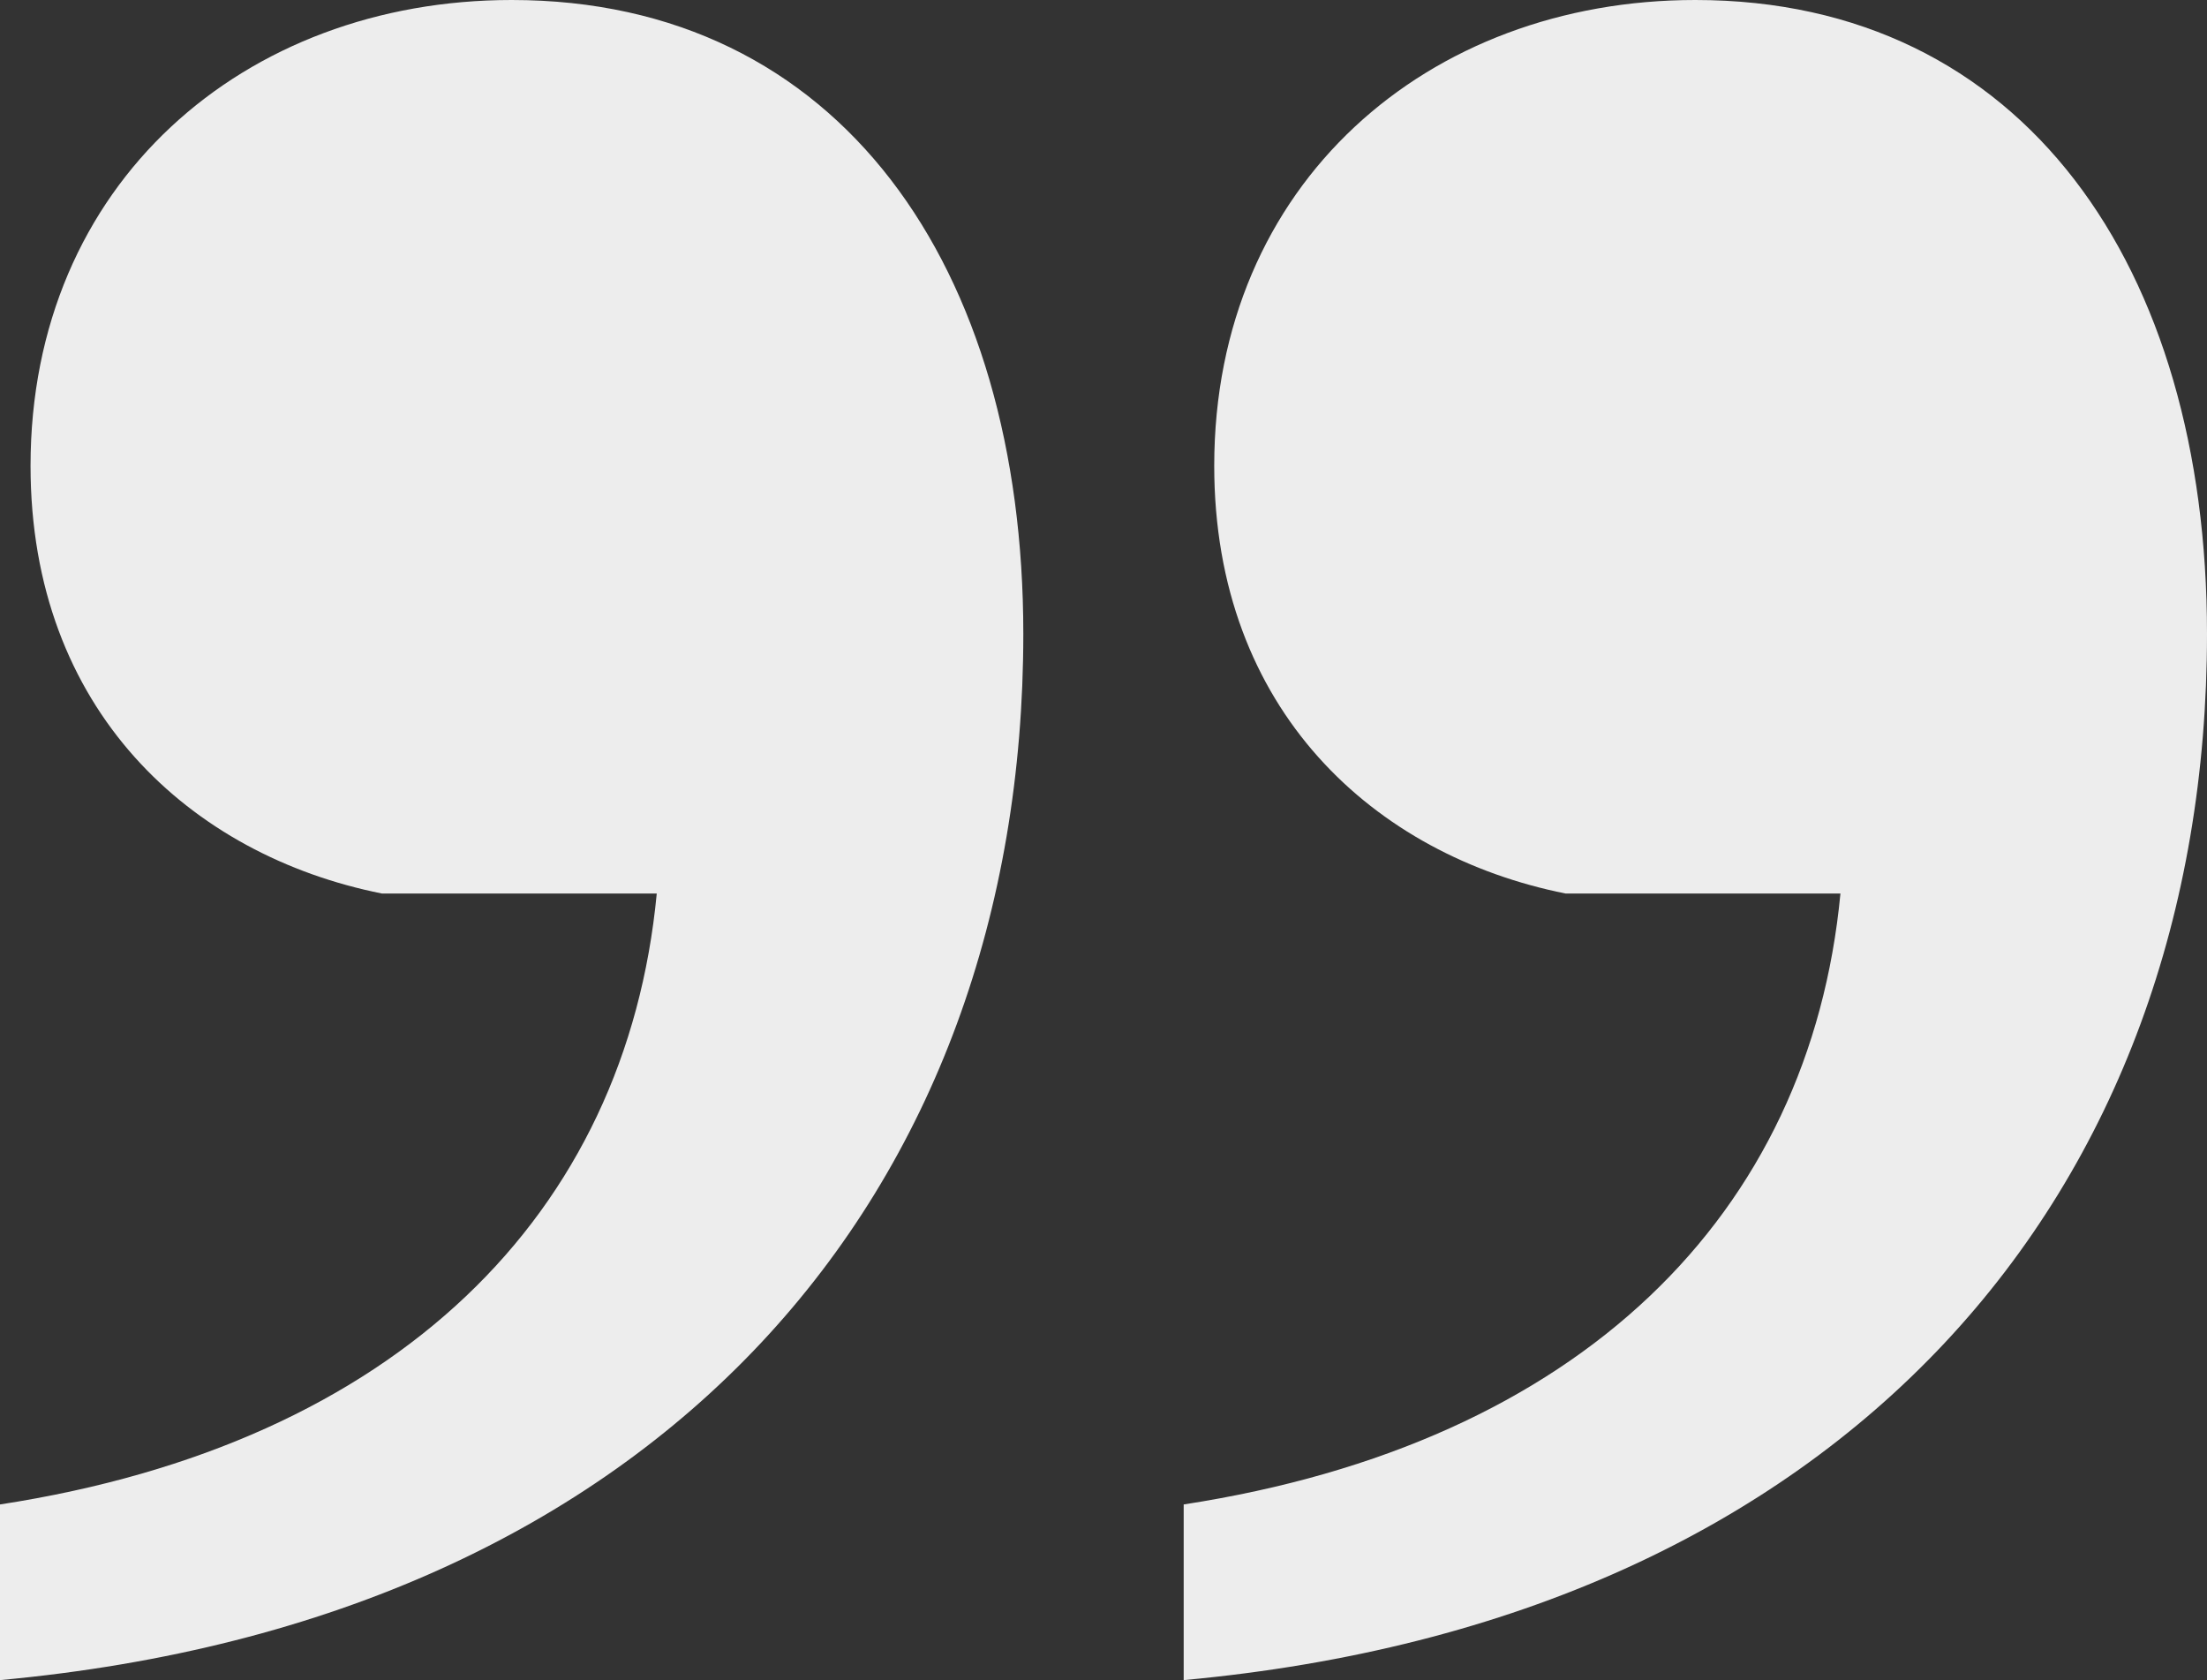 <svg xmlns="http://www.w3.org/2000/svg" width="94.792" height="72.16" viewBox="0 0 94.792 72.16">
  <rect x="0" y="0" width="94.792" height="72.16" fill="#333333" stroke="none"/>
  <path id="Path_4467" data-name="Path 4467" d="M21.812-213.2c1.312-13.776,11.152-23.616,28.208-26.24v-7.544C21.484-244.36,6.068-225.992,6.068-202.048c0,15.744,7.872,27.224,21.976,27.224,11.48,0,20.664-7.872,20.664-20.008,0-10.5-6.888-16.728-15.088-18.368Zm-50.84,0c1.312-13.776,11.152-23.616,28.208-26.24v-7.544c-28.536,2.624-43.952,20.992-43.952,44.936,0,15.744,7.872,27.224,21.976,27.224,11.48,0,20.664-7.872,20.664-20.008,0-10.5-6.888-16.728-15.088-18.368Z" transform="translate(50.02 -174.824) rotate(180)" fill="#ededed"/>
</svg>
